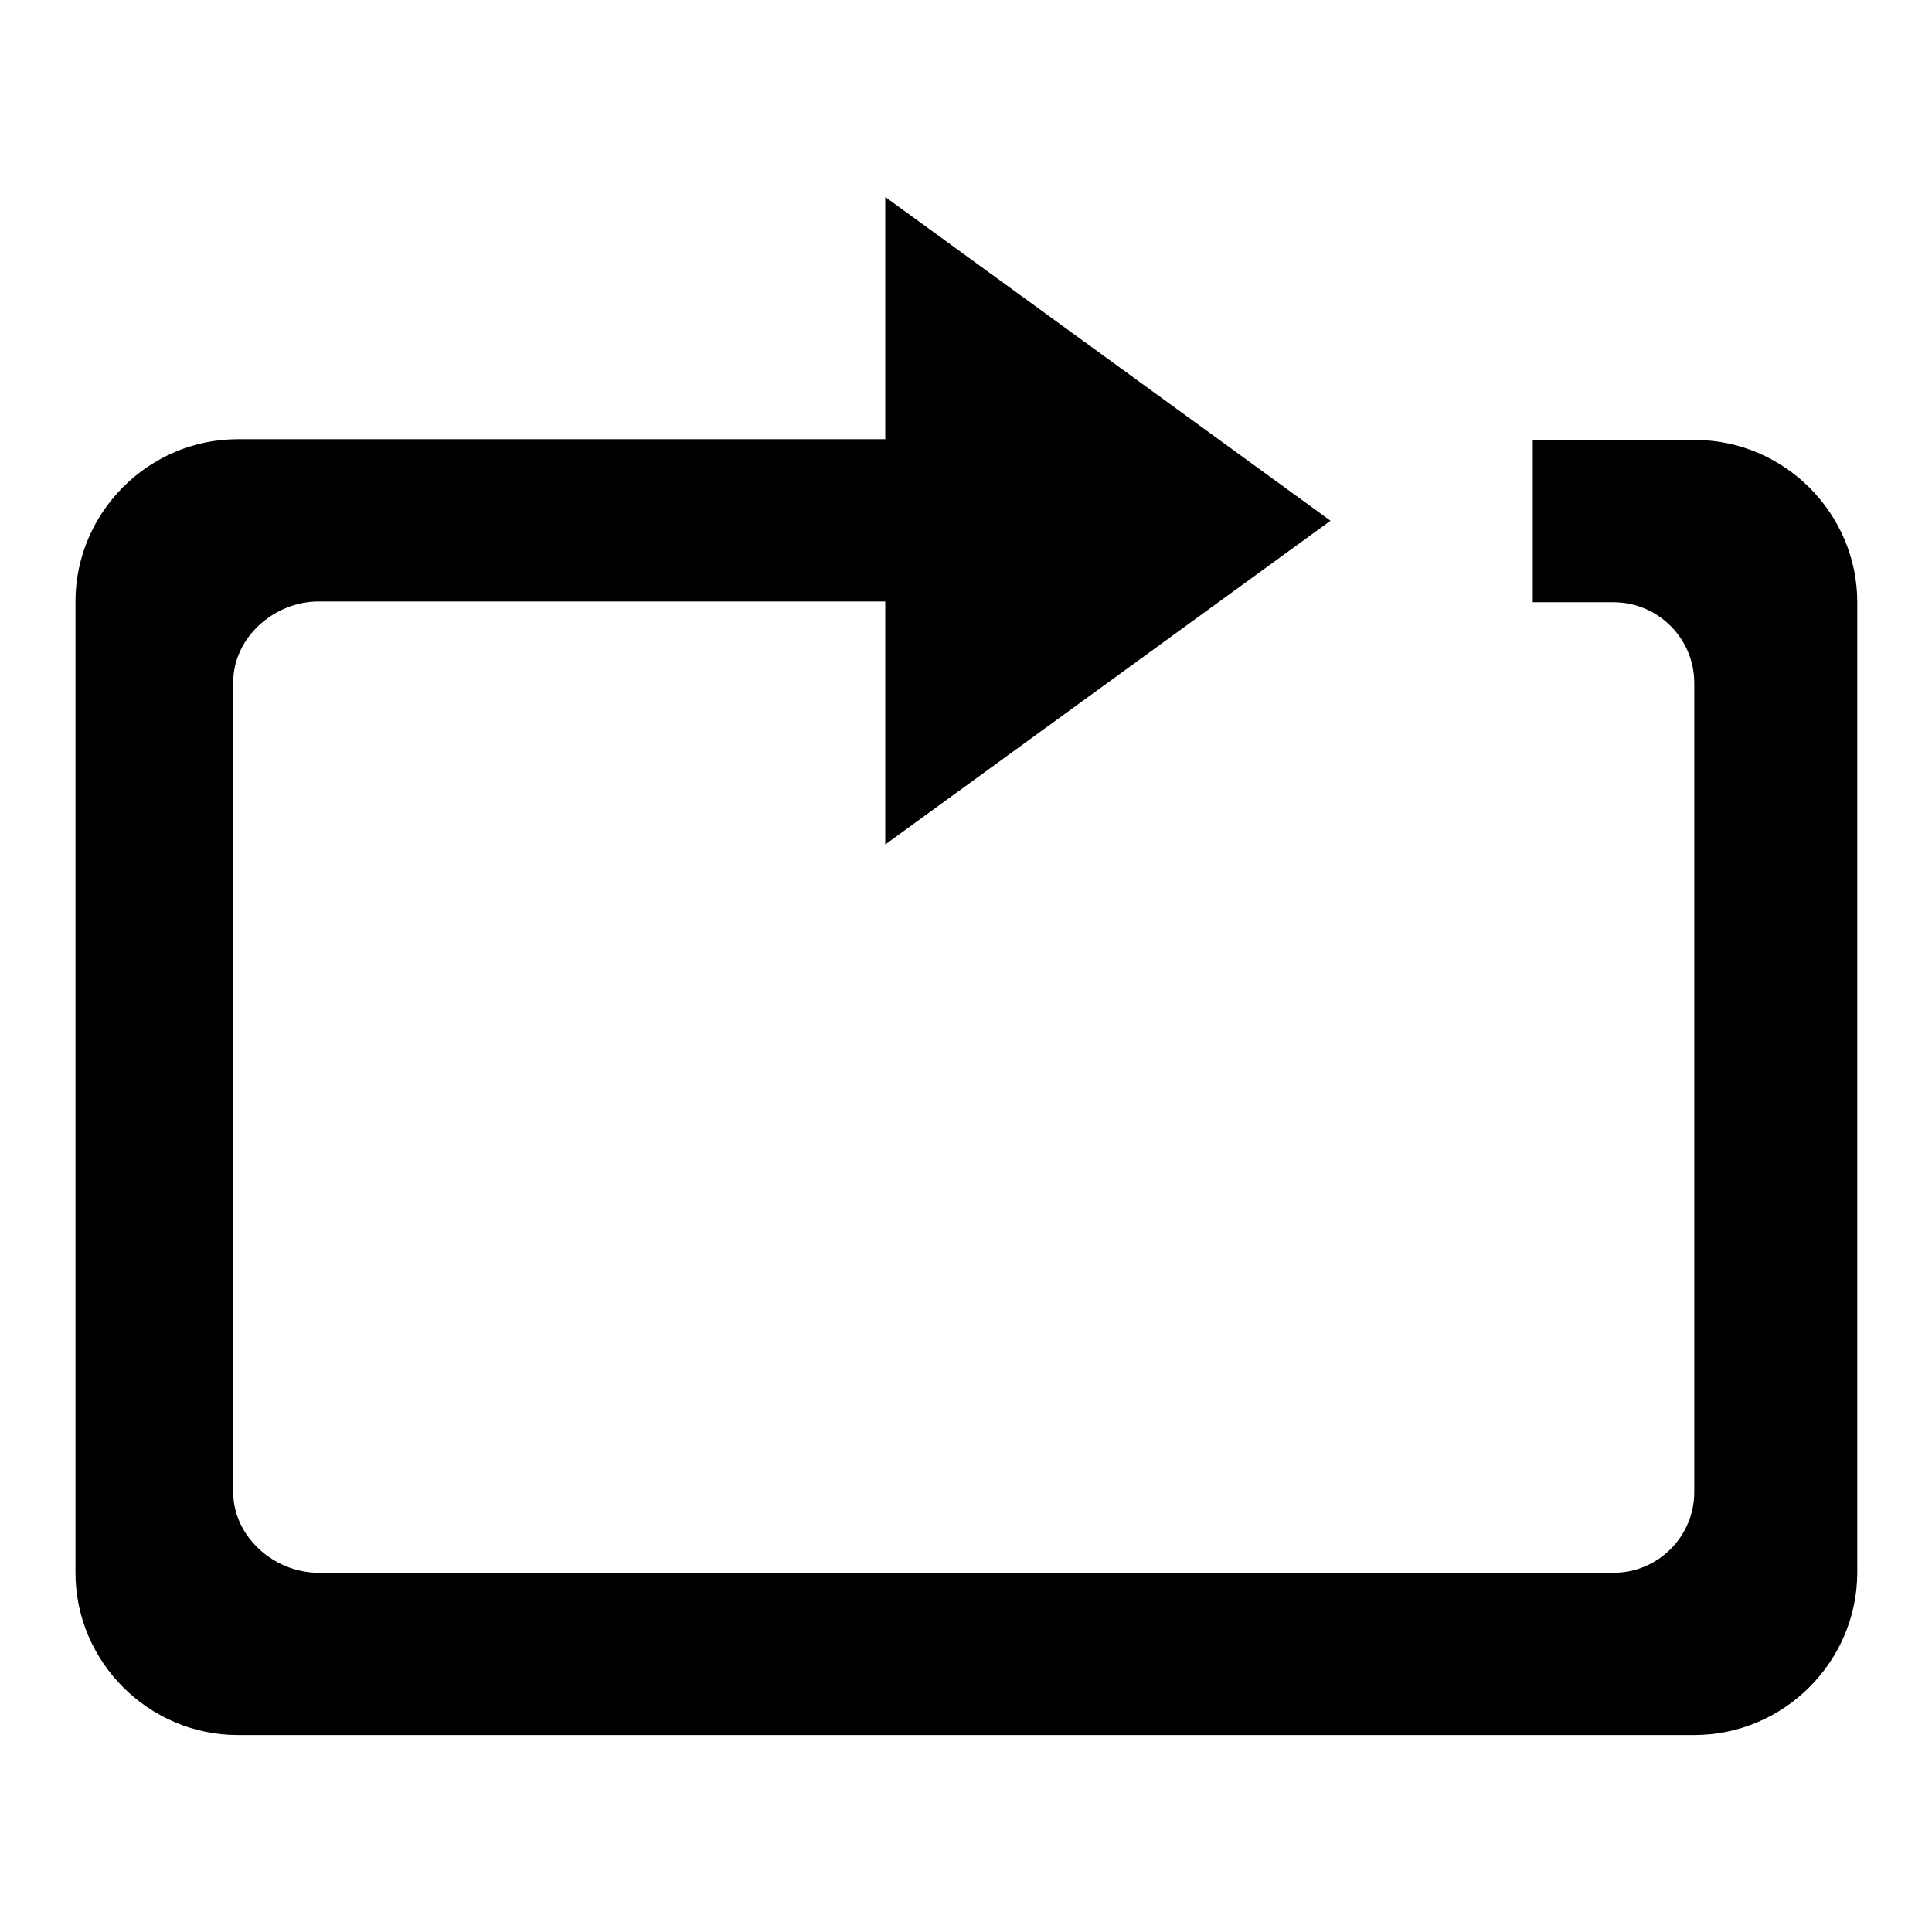 <?xml version="1.0" encoding="utf-8"?>
<!-- Svg Vector Icons : http://www.onlinewebfonts.com/icon -->
<!DOCTYPE svg PUBLIC "-//W3C//DTD SVG 1.1//EN" "http://www.w3.org/Graphics/SVG/1.1/DTD/svg11.dtd">
<svg version="1.1" xmlns="http://www.w3.org/2000/svg" xmlns:xlink="http://www.w3.org/1999/xlink" x="0px" y="0px" viewBox="0 0 256 256" enable-background="new 0 0 256 256" xml:space="preserve">
<g><g><path fill="#000000" d="M224.5,229.9H31.5c-11.8,0-21.5-9.7-21.5-21.5V79.7c0-11.8,9.7-21.5,21.5-21.5h85.8V26.1l59,42.9l-59,42.9V79.7H42.2c-5.9,0-11.3,4.8-11.3,10.7v107.3c0,5.9,5.4,10.7,11.3,10.7h171.6c5.9,0,10.7-4.8,10.7-10.7V90.5c0-5.9-4.8-10.7-10.7-10.7h-10.7V58.3h21.5c11.8,0,21.5,9.7,21.5,21.5v128.7C246,220.3,236.3,229.9,224.5,229.9z"/></g></g>
</svg>